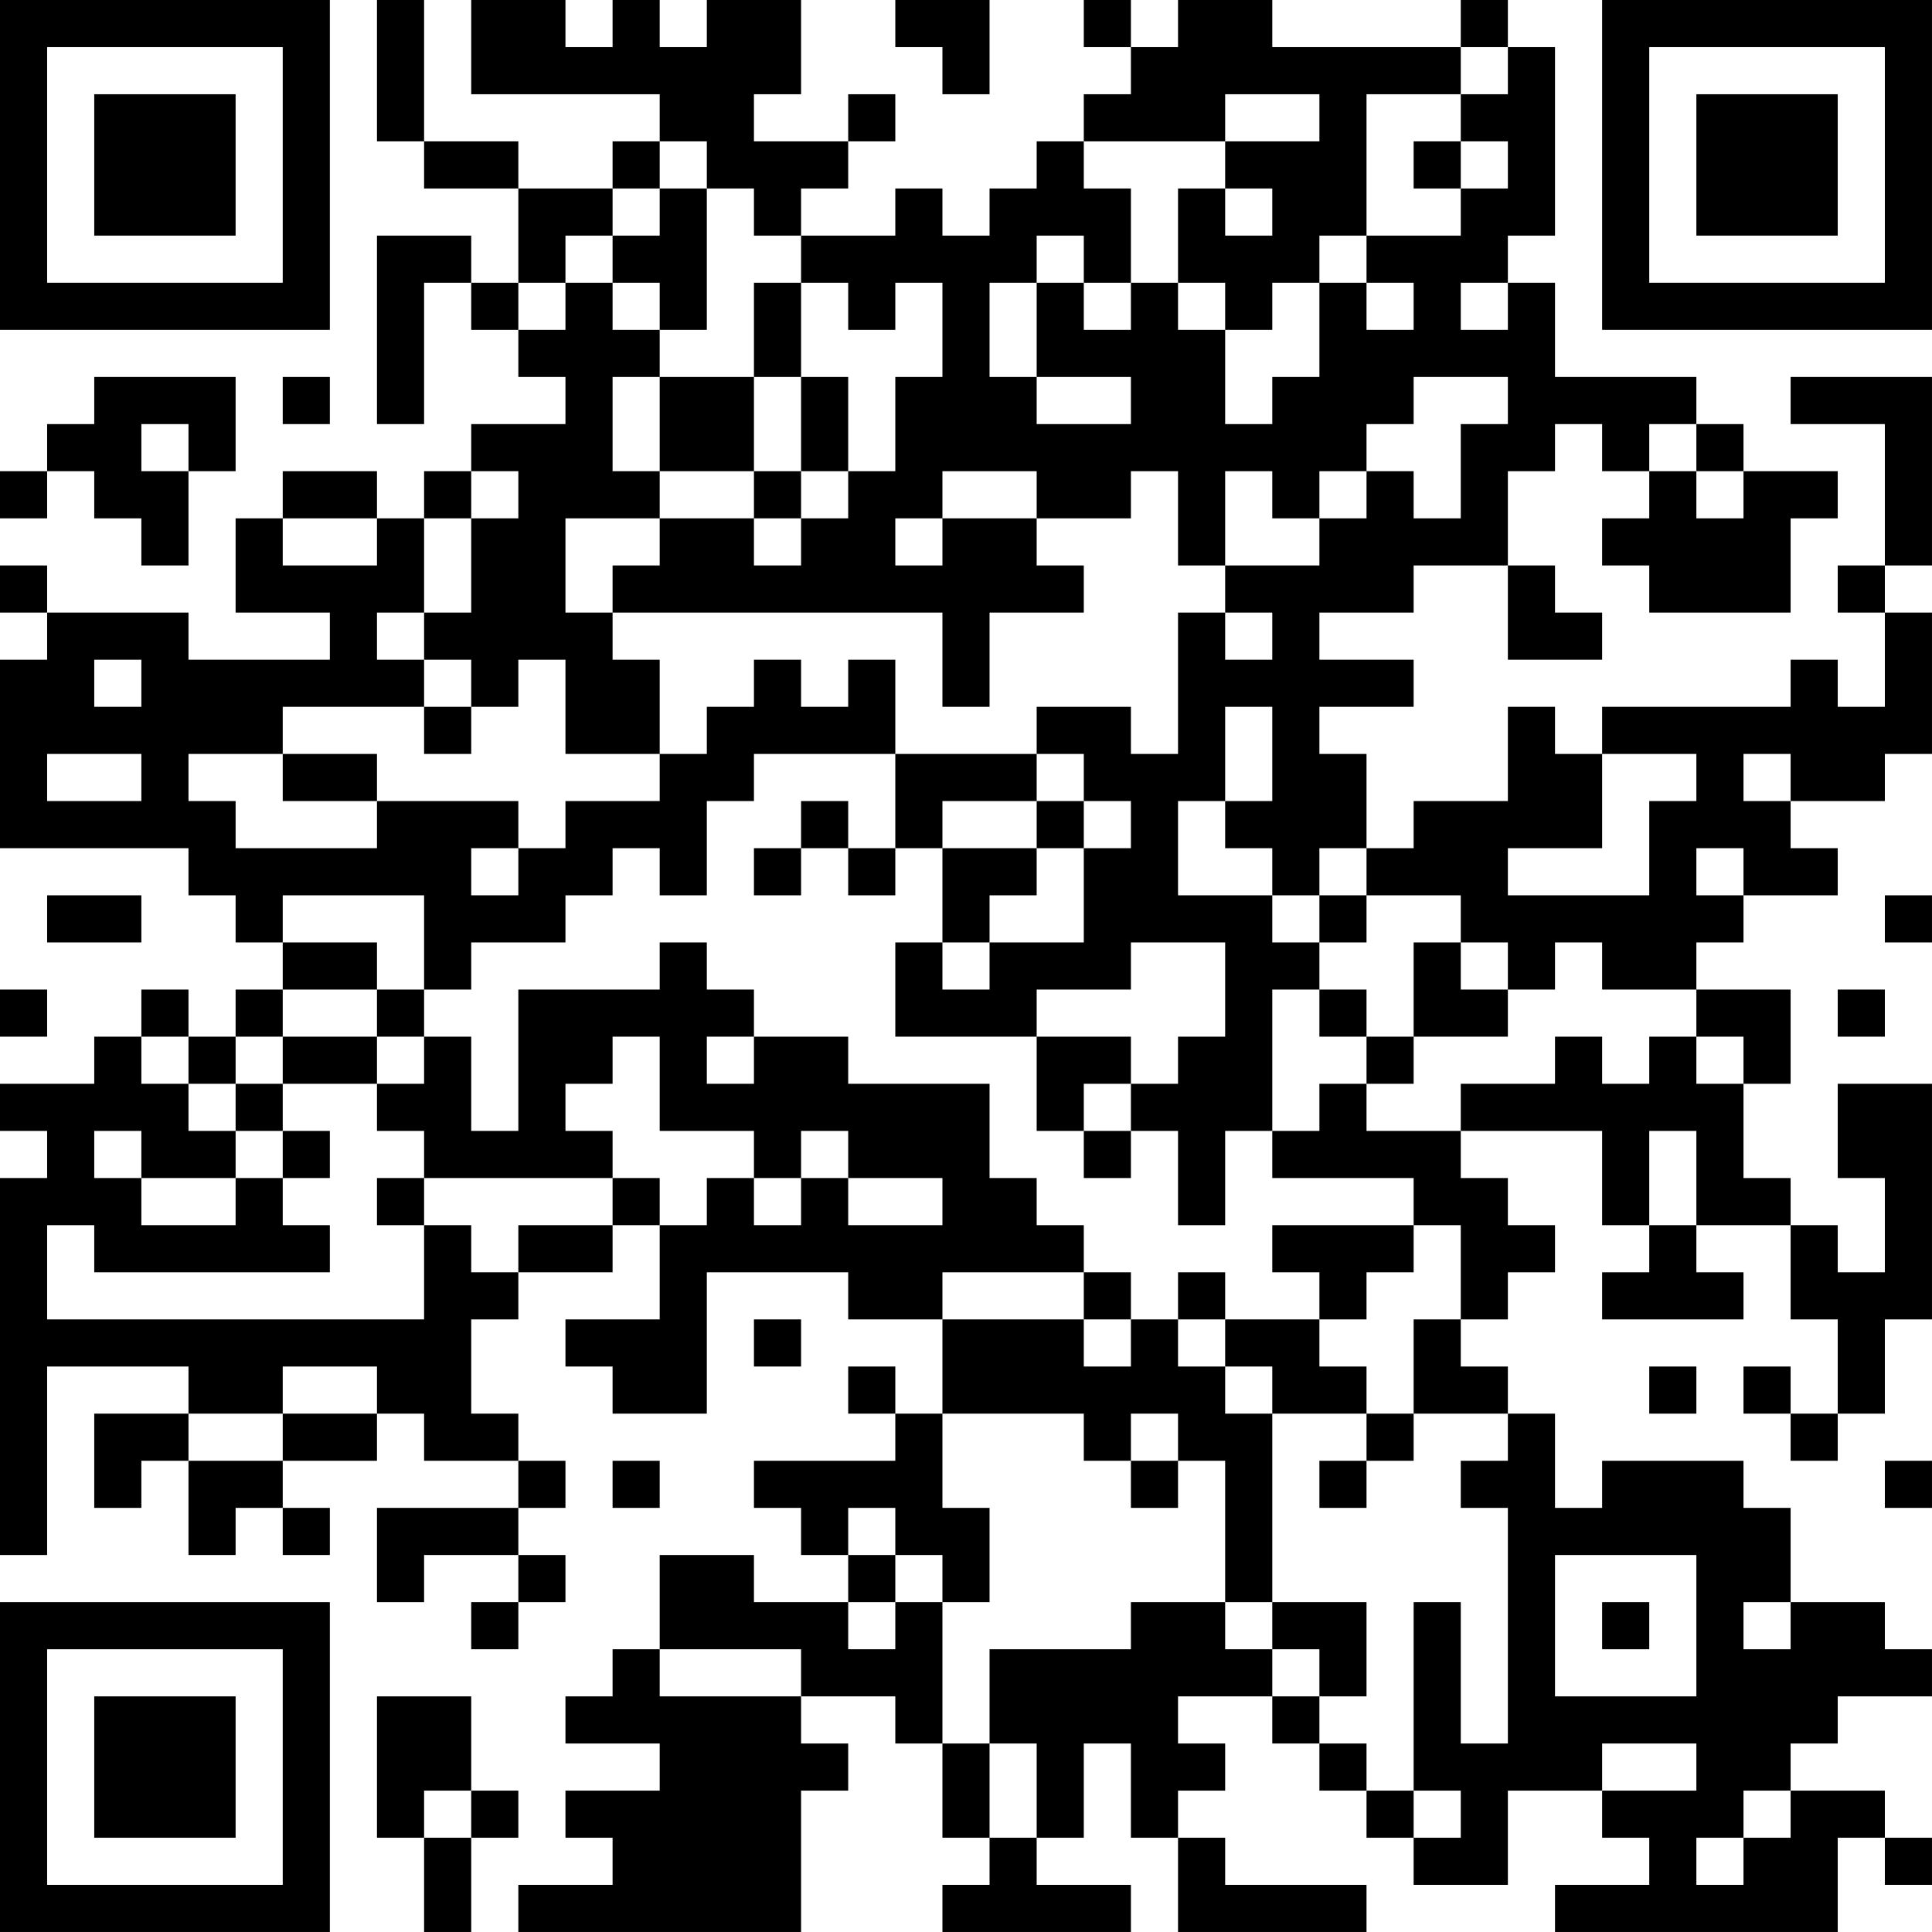 <?xml version="1.0" encoding="UTF-8"?>
<svg xmlns="http://www.w3.org/2000/svg" version="1.1" width="100" height="100" viewBox="0 0 100 100"><rect x="0" y="0" width="100" height="100" fill="#ffffff"/><g transform="scale(2.439)"><g transform="translate(0,0)"><path fill-rule="evenodd" d="M8 0L8 3L9 3L9 4L11 4L11 6L10 6L10 5L8 5L8 9L9 9L9 6L10 6L10 7L11 7L11 8L12 8L12 9L10 9L10 10L9 10L9 11L8 11L8 10L6 10L6 11L5 11L5 13L7 13L7 14L4 14L4 13L1 13L1 12L0 12L0 13L1 13L1 14L0 14L0 18L4 18L4 19L5 19L5 20L6 20L6 21L5 21L5 22L4 22L4 21L3 21L3 22L2 22L2 23L0 23L0 24L1 24L1 25L0 25L0 33L1 33L1 29L4 29L4 30L2 30L2 32L3 32L3 31L4 31L4 33L5 33L5 32L6 32L6 33L7 33L7 32L6 32L6 31L8 31L8 30L9 30L9 31L11 31L11 32L8 32L8 34L9 34L9 33L11 33L11 34L10 34L10 35L11 35L11 34L12 34L12 33L11 33L11 32L12 32L12 31L11 31L11 30L10 30L10 28L11 28L11 27L13 27L13 26L14 26L14 28L12 28L12 29L13 29L13 30L15 30L15 27L18 27L18 28L20 28L20 30L19 30L19 29L18 29L18 30L19 30L19 31L16 31L16 32L17 32L17 33L18 33L18 34L16 34L16 33L14 33L14 35L13 35L13 36L12 36L12 37L14 37L14 38L12 38L12 39L13 39L13 40L11 40L11 41L17 41L17 38L18 38L18 37L17 37L17 36L19 36L19 37L20 37L20 39L21 39L21 40L20 40L20 41L24 41L24 40L22 40L22 39L23 39L23 37L24 37L24 39L25 39L25 41L29 41L29 40L26 40L26 39L25 39L25 38L26 38L26 37L25 37L25 36L27 36L27 37L28 37L28 38L29 38L29 39L30 39L30 40L32 40L32 38L34 38L34 39L35 39L35 40L33 40L33 41L39 41L39 39L40 39L40 40L41 40L41 39L40 39L40 38L38 38L38 37L39 37L39 36L41 36L41 35L40 35L40 34L38 34L38 32L37 32L37 31L34 31L34 32L33 32L33 30L32 30L32 29L31 29L31 28L32 28L32 27L33 27L33 26L32 26L32 25L31 25L31 24L34 24L34 26L35 26L35 27L34 27L34 28L37 28L37 27L36 27L36 26L38 26L38 28L39 28L39 30L38 30L38 29L37 29L37 30L38 30L38 31L39 31L39 30L40 30L40 28L41 28L41 23L39 23L39 25L40 25L40 27L39 27L39 26L38 26L38 25L37 25L37 23L38 23L38 21L36 21L36 20L37 20L37 19L39 19L39 18L38 18L38 17L40 17L40 16L41 16L41 13L40 13L40 12L41 12L41 8L38 8L38 9L40 9L40 12L39 12L39 13L40 13L40 15L39 15L39 14L38 14L38 15L34 15L34 16L33 16L33 15L32 15L32 17L30 17L30 18L29 18L29 16L28 16L28 15L30 15L30 14L28 14L28 13L30 13L30 12L32 12L32 14L34 14L34 13L33 13L33 12L32 12L32 10L33 10L33 9L34 9L34 10L35 10L35 11L34 11L34 12L35 12L35 13L38 13L38 11L39 11L39 10L37 10L37 9L36 9L36 8L33 8L33 6L32 6L32 5L33 5L33 1L32 1L32 0L31 0L31 1L27 1L27 0L25 0L25 1L24 1L24 0L23 0L23 1L24 1L24 2L23 2L23 3L22 3L22 4L21 4L21 5L20 5L20 4L19 4L19 5L17 5L17 4L18 4L18 3L19 3L19 2L18 2L18 3L16 3L16 2L17 2L17 0L15 0L15 1L14 1L14 0L13 0L13 1L12 1L12 0L10 0L10 2L14 2L14 3L13 3L13 4L11 4L11 3L9 3L9 0ZM19 0L19 1L20 1L20 2L21 2L21 0ZM31 1L31 2L29 2L29 5L28 5L28 6L27 6L27 7L26 7L26 6L25 6L25 4L26 4L26 5L27 5L27 4L26 4L26 3L28 3L28 2L26 2L26 3L23 3L23 4L24 4L24 6L23 6L23 5L22 5L22 6L21 6L21 8L22 8L22 9L24 9L24 8L22 8L22 6L23 6L23 7L24 7L24 6L25 6L25 7L26 7L26 9L27 9L27 8L28 8L28 6L29 6L29 7L30 7L30 6L29 6L29 5L31 5L31 4L32 4L32 3L31 3L31 2L32 2L32 1ZM14 3L14 4L13 4L13 5L12 5L12 6L11 6L11 7L12 7L12 6L13 6L13 7L14 7L14 8L13 8L13 10L14 10L14 11L12 11L12 13L13 13L13 14L14 14L14 16L12 16L12 14L11 14L11 15L10 15L10 14L9 14L9 13L10 13L10 11L11 11L11 10L10 10L10 11L9 11L9 13L8 13L8 14L9 14L9 15L6 15L6 16L4 16L4 17L5 17L5 18L8 18L8 17L11 17L11 18L10 18L10 19L11 19L11 18L12 18L12 17L14 17L14 16L15 16L15 15L16 15L16 14L17 14L17 15L18 15L18 14L19 14L19 16L16 16L16 17L15 17L15 19L14 19L14 18L13 18L13 19L12 19L12 20L10 20L10 21L9 21L9 19L6 19L6 20L8 20L8 21L6 21L6 22L5 22L5 23L4 23L4 22L3 22L3 23L4 23L4 24L5 24L5 25L3 25L3 24L2 24L2 25L3 25L3 26L5 26L5 25L6 25L6 26L7 26L7 27L2 27L2 26L1 26L1 28L9 28L9 26L10 26L10 27L11 27L11 26L13 26L13 25L14 25L14 26L15 26L15 25L16 25L16 26L17 26L17 25L18 25L18 26L20 26L20 25L18 25L18 24L17 24L17 25L16 25L16 24L14 24L14 22L13 22L13 23L12 23L12 24L13 24L13 25L9 25L9 24L8 24L8 23L9 23L9 22L10 22L10 24L11 24L11 21L14 21L14 20L15 20L15 21L16 21L16 22L15 22L15 23L16 23L16 22L18 22L18 23L21 23L21 25L22 25L22 26L23 26L23 27L20 27L20 28L23 28L23 29L24 29L24 28L25 28L25 29L26 29L26 30L27 30L27 34L26 34L26 31L25 31L25 30L24 30L24 31L23 31L23 30L20 30L20 32L21 32L21 34L20 34L20 33L19 33L19 32L18 32L18 33L19 33L19 34L18 34L18 35L19 35L19 34L20 34L20 37L21 37L21 39L22 39L22 37L21 37L21 35L24 35L24 34L26 34L26 35L27 35L27 36L28 36L28 37L29 37L29 38L30 38L30 39L31 39L31 38L30 38L30 34L31 34L31 37L32 37L32 32L31 32L31 31L32 31L32 30L30 30L30 28L31 28L31 26L30 26L30 25L27 25L27 24L28 24L28 23L29 23L29 24L31 24L31 23L33 23L33 22L34 22L34 23L35 23L35 22L36 22L36 23L37 23L37 22L36 22L36 21L34 21L34 20L33 20L33 21L32 21L32 20L31 20L31 19L29 19L29 18L28 18L28 19L27 19L27 18L26 18L26 17L27 17L27 15L26 15L26 17L25 17L25 19L27 19L27 20L28 20L28 21L27 21L27 24L26 24L26 26L25 26L25 24L24 24L24 23L25 23L25 22L26 22L26 20L24 20L24 21L22 21L22 22L19 22L19 20L20 20L20 21L21 21L21 20L23 20L23 18L24 18L24 17L23 17L23 16L22 16L22 15L24 15L24 16L25 16L25 13L26 13L26 14L27 14L27 13L26 13L26 12L28 12L28 11L29 11L29 10L30 10L30 11L31 11L31 9L32 9L32 8L30 8L30 9L29 9L29 10L28 10L28 11L27 11L27 10L26 10L26 12L25 12L25 10L24 10L24 11L22 11L22 10L20 10L20 11L19 11L19 12L20 12L20 11L22 11L22 12L23 12L23 13L21 13L21 15L20 15L20 13L13 13L13 12L14 12L14 11L16 11L16 12L17 12L17 11L18 11L18 10L19 10L19 8L20 8L20 6L19 6L19 7L18 7L18 6L17 6L17 5L16 5L16 4L15 4L15 3ZM30 3L30 4L31 4L31 3ZM14 4L14 5L13 5L13 6L14 6L14 7L15 7L15 4ZM16 6L16 8L14 8L14 10L16 10L16 11L17 11L17 10L18 10L18 8L17 8L17 6ZM31 6L31 7L32 7L32 6ZM2 8L2 9L1 9L1 10L0 10L0 11L1 11L1 10L2 10L2 11L3 11L3 12L4 12L4 10L5 10L5 8ZM6 8L6 9L7 9L7 8ZM16 8L16 10L17 10L17 8ZM3 9L3 10L4 10L4 9ZM35 9L35 10L36 10L36 11L37 11L37 10L36 10L36 9ZM6 11L6 12L8 12L8 11ZM2 14L2 15L3 15L3 14ZM9 15L9 16L10 16L10 15ZM1 16L1 17L3 17L3 16ZM6 16L6 17L8 17L8 16ZM19 16L19 18L18 18L18 17L17 17L17 18L16 18L16 19L17 19L17 18L18 18L18 19L19 19L19 18L20 18L20 20L21 20L21 19L22 19L22 18L23 18L23 17L22 17L22 16ZM34 16L34 18L32 18L32 19L35 19L35 17L36 17L36 16ZM37 16L37 17L38 17L38 16ZM20 17L20 18L22 18L22 17ZM36 18L36 19L37 19L37 18ZM1 19L1 20L3 20L3 19ZM28 19L28 20L29 20L29 19ZM40 19L40 20L41 20L41 19ZM30 20L30 22L29 22L29 21L28 21L28 22L29 22L29 23L30 23L30 22L32 22L32 21L31 21L31 20ZM0 21L0 22L1 22L1 21ZM8 21L8 22L6 22L6 23L5 23L5 24L6 24L6 25L7 25L7 24L6 24L6 23L8 23L8 22L9 22L9 21ZM39 21L39 22L40 22L40 21ZM22 22L22 24L23 24L23 25L24 25L24 24L23 24L23 23L24 23L24 22ZM35 24L35 26L36 26L36 24ZM8 25L8 26L9 26L9 25ZM27 26L27 27L28 27L28 28L26 28L26 27L25 27L25 28L26 28L26 29L27 29L27 30L29 30L29 31L28 31L28 32L29 32L29 31L30 31L30 30L29 30L29 29L28 29L28 28L29 28L29 27L30 27L30 26ZM23 27L23 28L24 28L24 27ZM16 28L16 29L17 29L17 28ZM6 29L6 30L4 30L4 31L6 31L6 30L8 30L8 29ZM35 29L35 30L36 30L36 29ZM13 31L13 32L14 32L14 31ZM24 31L24 32L25 32L25 31ZM40 31L40 32L41 32L41 31ZM33 33L33 36L36 36L36 33ZM27 34L27 35L28 35L28 36L29 36L29 34ZM34 34L34 35L35 35L35 34ZM37 34L37 35L38 35L38 34ZM14 35L14 36L17 36L17 35ZM8 36L8 39L9 39L9 41L10 41L10 39L11 39L11 38L10 38L10 36ZM34 37L34 38L36 38L36 37ZM9 38L9 39L10 39L10 38ZM37 38L37 39L36 39L36 40L37 40L37 39L38 39L38 38ZM0 0L0 7L7 7L7 0ZM1 1L1 6L6 6L6 1ZM2 2L2 5L5 5L5 2ZM34 0L34 7L41 7L41 0ZM35 1L35 6L40 6L40 1ZM36 2L36 5L39 5L39 2ZM0 34L0 41L7 41L7 34ZM1 35L1 40L6 40L6 35ZM2 36L2 39L5 39L5 36Z" fill="#000000"/></g></g></svg>
